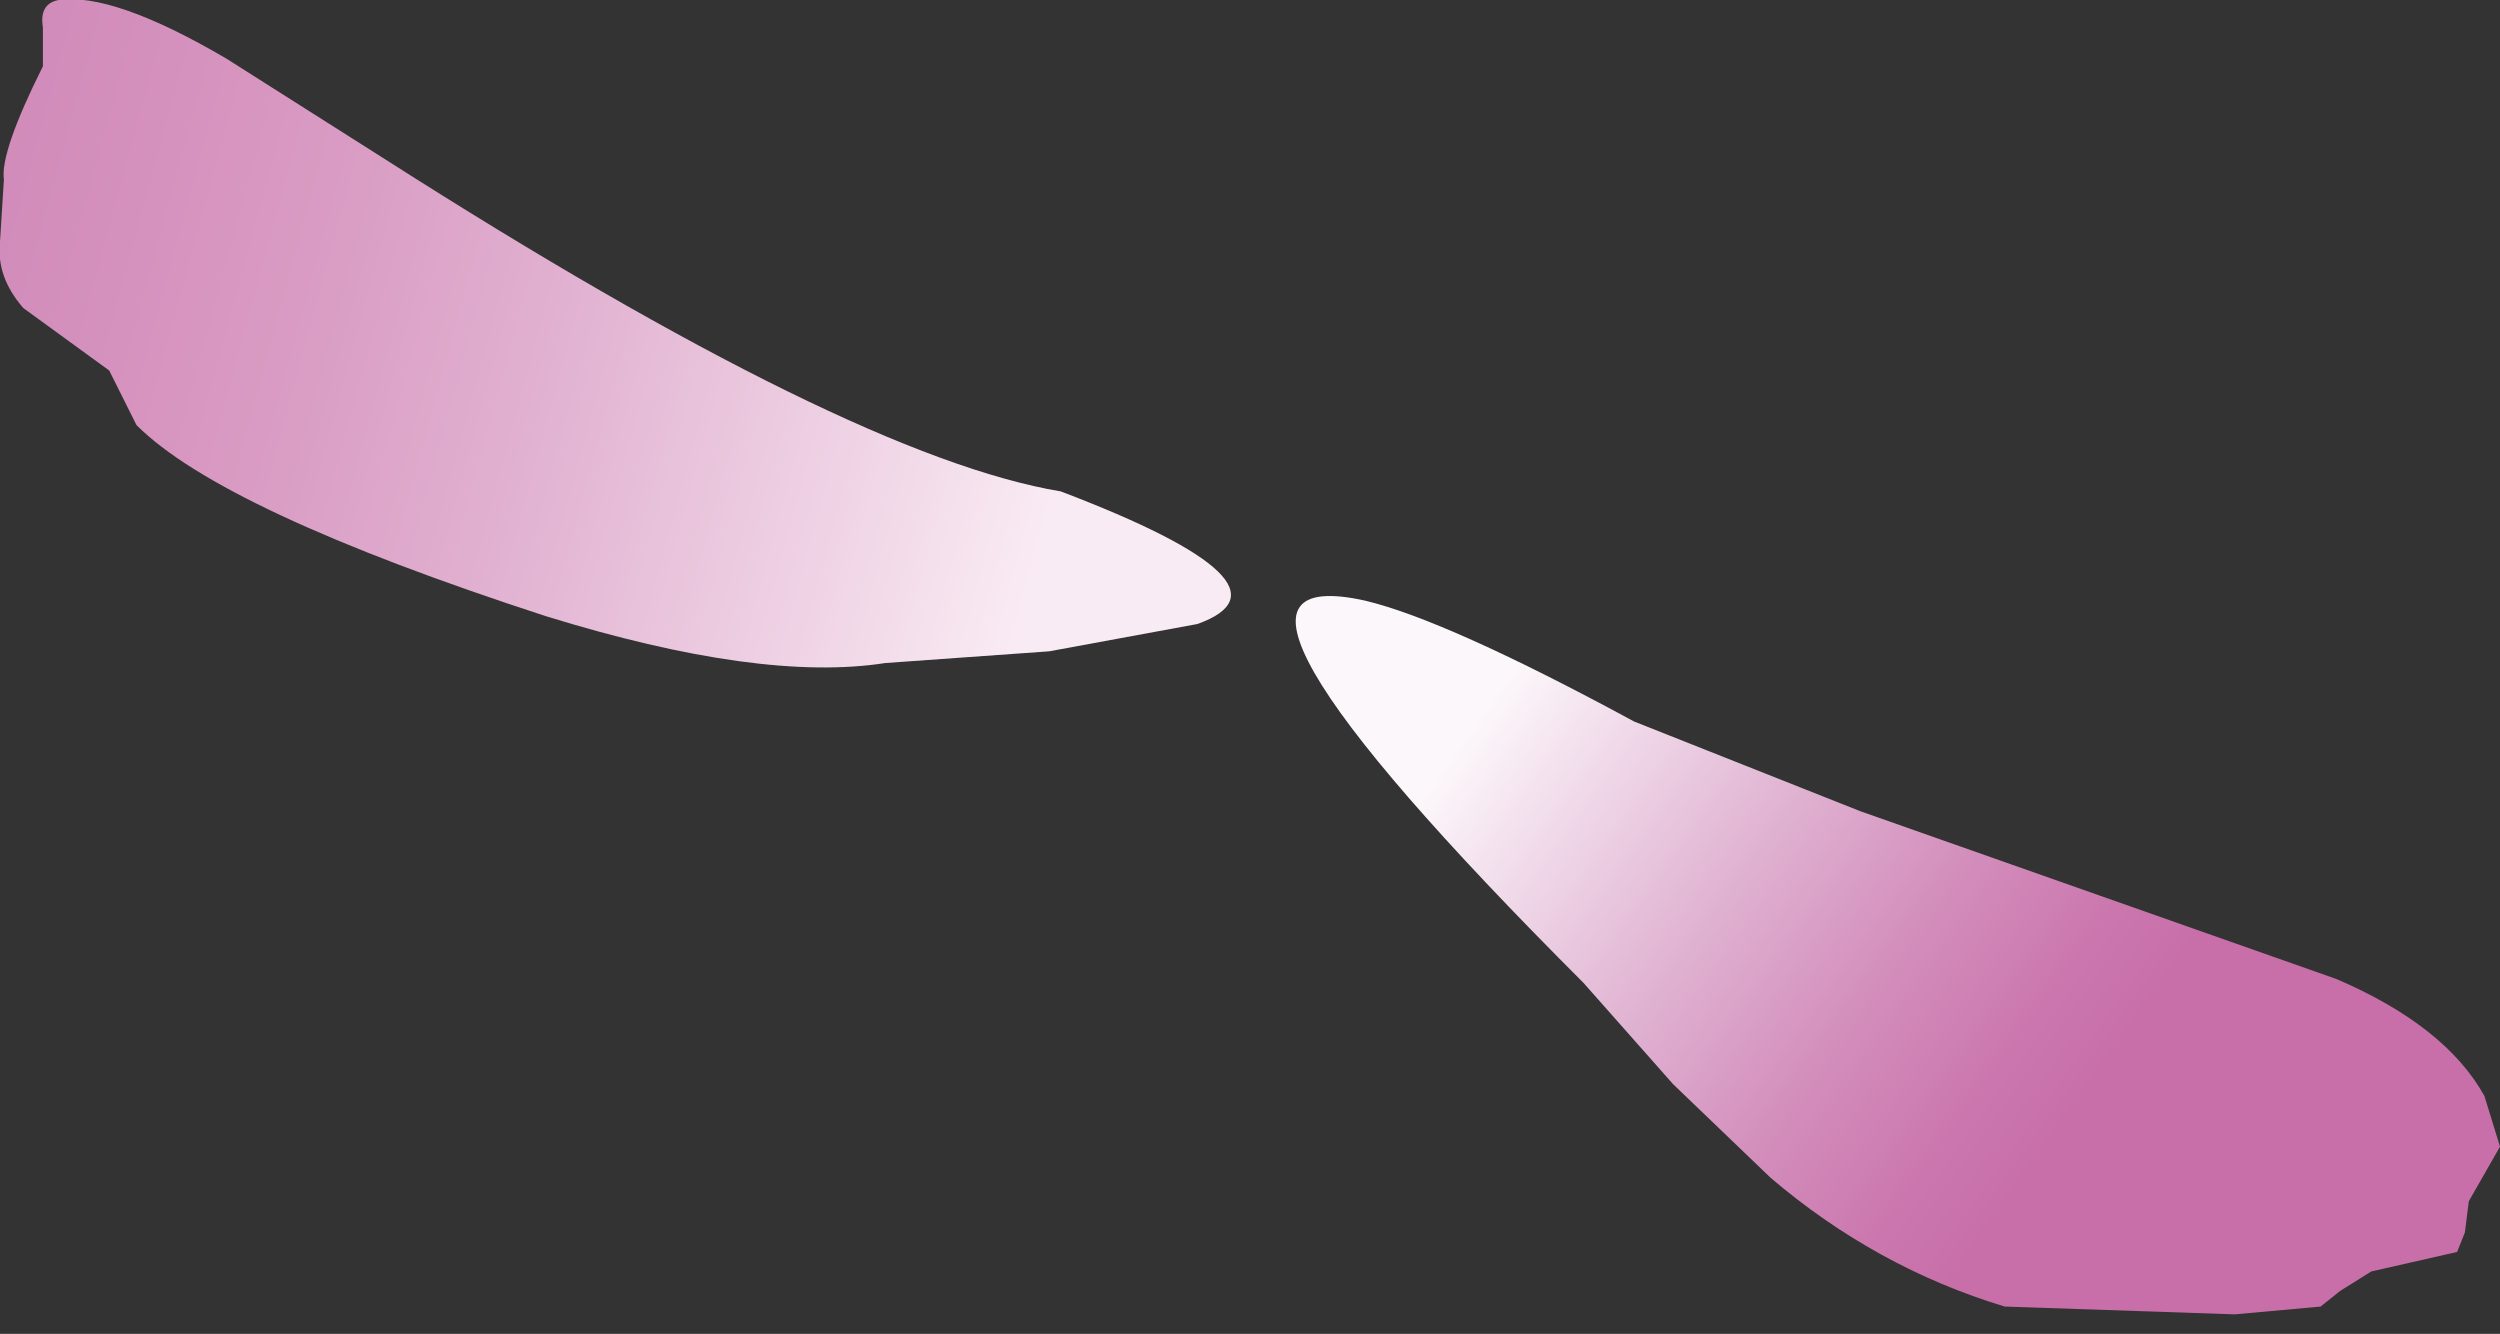 <?xml version="1.0" encoding="UTF-8" standalone="no"?>
<svg xmlns:xlink="http://www.w3.org/1999/xlink" height="17.1px" width="32.05px" xmlns="http://www.w3.org/2000/svg">
  <rect width="100%" height="100%" fill="#333333" stroke="none"/>
  <g transform="matrix(1.0, 0.0, 0.0, 1.0, -353.0, -385.5)">
    <path d="M353.75 385.5 Q354.45 385.4 355.9 386.25 L357.95 387.55 Q363.9 391.35 366.6 391.8 369.75 393.0 368.35 393.5 L366.45 393.85 364.35 394.0 Q362.75 394.25 360.0 393.4 355.85 392.05 354.75 390.95 L354.4 390.25 353.3 389.45 Q352.95 389.05 353.0 388.6 L353.05 387.8 Q353.0 387.45 353.55 386.35 L353.55 385.85 Q353.5 385.55 353.75 385.5" fill="url(#gradient0)" fill-rule="evenodd" stroke="none"/>
    <path d="M384.85 399.55 L385.05 400.2 384.65 400.9 384.6 401.3 384.5 401.55 383.4 401.8 383.0 402.05 382.75 402.25 381.65 402.35 378.7 402.25 Q377.05 401.75 375.7 400.6 L374.45 399.4 373.3 398.1 Q367.8 392.6 370.5 393.2 371.55 393.45 373.95 394.75 L376.85 395.9 382.95 398.05 Q384.35 398.65 384.85 399.55" fill="url(#gradient1)" fill-rule="evenodd" stroke="none"/>
  </g>
  <defs>
    <linearGradient gradientTransform="matrix(-0.011, -0.003, 0.003, -0.011, 357.5, 389.55)" gradientUnits="userSpaceOnUse" id="gradient0" spreadMethod="pad" x1="-819.2" x2="819.2">
      <stop offset="0.0" stop-color="#f9ebf3"/>
      <stop offset="0.133" stop-color="#f0d5e6"/>
      <stop offset="0.361" stop-color="#e1b1d1"/>
      <stop offset="0.537" stop-color="#d99bc3"/>
      <stop offset="0.647" stop-color="#d692be"/>
      <stop offset="1.0" stop-color="#c47db2"/>
    </linearGradient>
    <linearGradient gradientTransform="matrix(0.007, 0.005, -0.005, 0.007, 378.05, 398.3)" gradientUnits="userSpaceOnUse" id="gradient1" spreadMethod="pad" x1="-819.2" x2="819.2">
      <stop offset="0.0" stop-color="#fcf7fa"/>
      <stop offset="0.078" stop-color="#f4e3ef"/>
      <stop offset="0.271" stop-color="#e0b3d2"/>
      <stop offset="0.435" stop-color="#d38ebc"/>
      <stop offset="0.569" stop-color="#cb77ae"/>
      <stop offset="0.647" stop-color="#c86fa9"/>
      <stop offset="0.988" stop-color="#c86fa9"/>
    </linearGradient>
  </defs>
</svg>
